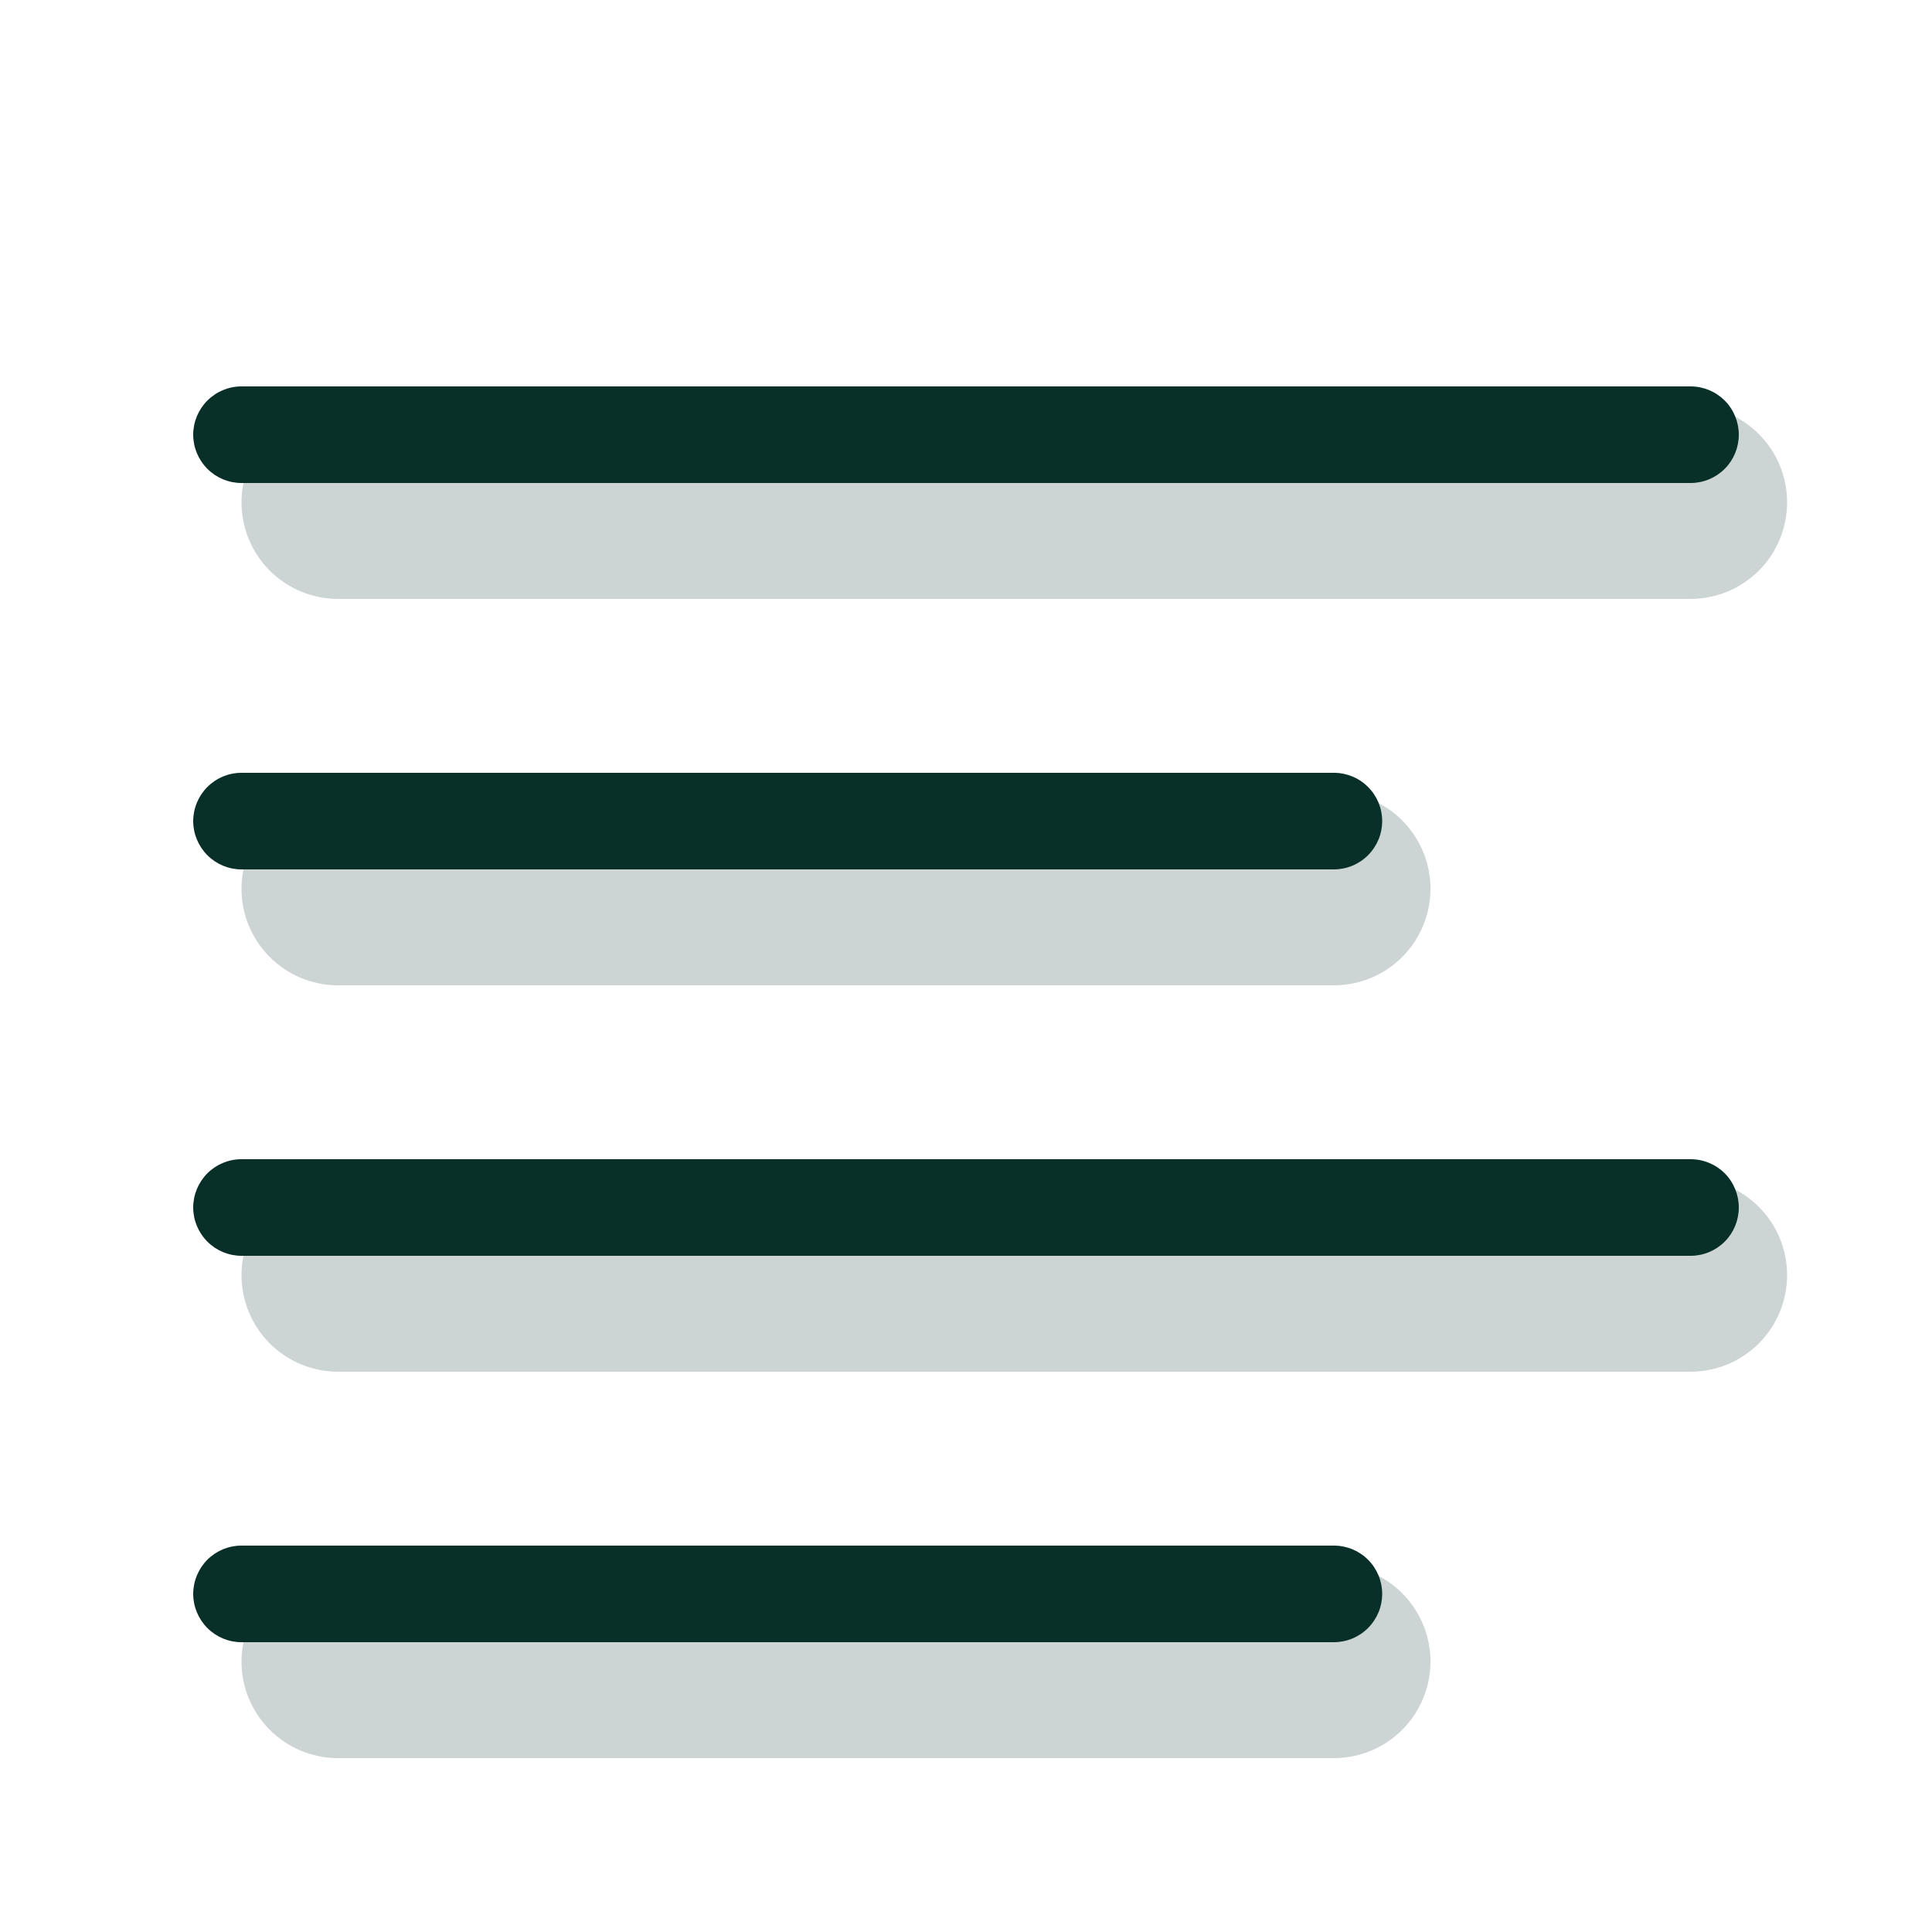 <svg width="24" height="24" viewBox="0 0 24 24" fill="none" xmlns="http://www.w3.org/2000/svg">
<path opacity="0.2" fill-rule="evenodd" clip-rule="evenodd" d="M3 11.04C3 10.722 3.126 10.417 3.351 10.191C3.577 9.966 3.882 9.84 4.2 9.84H16.57C16.888 9.84 17.193 9.966 17.418 10.191C17.643 10.417 17.77 10.722 17.77 11.04C17.77 11.358 17.643 11.664 17.418 11.889C17.193 12.114 16.888 12.24 16.57 12.24H4.2C3.882 12.24 3.577 12.114 3.351 11.889C3.126 11.664 3 11.358 3 11.04ZM3 6.24C3 5.922 3.126 5.617 3.351 5.392C3.577 5.166 3.882 5.04 4.2 5.04H21C21.318 5.04 21.623 5.166 21.849 5.392C22.074 5.617 22.2 5.922 22.2 6.24C22.2 6.558 22.074 6.864 21.849 7.089C21.623 7.314 21.318 7.44 21 7.44H4.2C3.882 7.44 3.577 7.314 3.351 7.089C3.126 6.864 3 6.558 3 6.24ZM3 15.84C3 15.522 3.126 15.217 3.351 14.992C3.577 14.767 3.882 14.64 4.2 14.64H21C21.318 14.64 21.623 14.767 21.849 14.992C22.074 15.217 22.2 15.522 22.2 15.84C22.2 16.158 22.074 16.463 21.849 16.689C21.623 16.914 21.318 17.04 21 17.04H4.2C3.882 17.04 3.577 16.914 3.351 16.689C3.126 16.463 3 16.158 3 15.84ZM3 20.64C3 20.322 3.126 20.017 3.351 19.791C3.577 19.567 3.882 19.44 4.2 19.44H16.57C16.888 19.44 17.193 19.567 17.418 19.791C17.643 20.017 17.77 20.322 17.77 20.64C17.77 20.958 17.643 21.264 17.418 21.489C17.193 21.714 16.888 21.84 16.57 21.84H4.2C3.882 21.84 3.577 21.714 3.351 21.489C3.126 21.264 3 20.958 3 20.64Z" fill="#082F28"/>
<path fill-rule="evenodd" clip-rule="evenodd" d="M2.4 10.2C2.4 10.041 2.464 9.888 2.576 9.776C2.689 9.663 2.841 9.6 3 9.6H16.57C16.729 9.6 16.882 9.663 16.994 9.776C17.107 9.888 17.17 10.041 17.17 10.2C17.17 10.359 17.107 10.511 16.994 10.624C16.882 10.737 16.729 10.8 16.57 10.8H3C2.841 10.8 2.689 10.737 2.576 10.624C2.464 10.511 2.4 10.359 2.4 10.2ZM2.4 5.4C2.4 5.241 2.464 5.088 2.576 4.976C2.689 4.863 2.841 4.8 3 4.8H21C21.16 4.8 21.312 4.863 21.425 4.976C21.537 5.088 21.6 5.241 21.6 5.4C21.6 5.559 21.537 5.712 21.425 5.824C21.312 5.937 21.16 6 21 6H3C2.841 6 2.689 5.937 2.576 5.824C2.464 5.712 2.4 5.559 2.4 5.4ZM2.4 15C2.4 14.841 2.464 14.688 2.576 14.575C2.689 14.463 2.841 14.4 3 14.4H21C21.16 14.4 21.312 14.463 21.425 14.575C21.537 14.688 21.6 14.841 21.6 15C21.6 15.159 21.537 15.312 21.425 15.424C21.312 15.537 21.16 15.6 21 15.6H3C2.841 15.6 2.689 15.537 2.576 15.424C2.464 15.312 2.4 15.159 2.4 15ZM2.4 19.8C2.4 19.641 2.464 19.488 2.576 19.375C2.689 19.263 2.841 19.2 3 19.2H16.57C16.729 19.2 16.882 19.263 16.994 19.375C17.107 19.488 17.17 19.641 17.17 19.8C17.17 19.959 17.107 20.111 16.994 20.224C16.882 20.337 16.729 20.4 16.57 20.4H3C2.841 20.4 2.689 20.337 2.576 20.224C2.464 20.111 2.4 19.959 2.4 19.8Z" fill="#082F28"/>
</svg>
